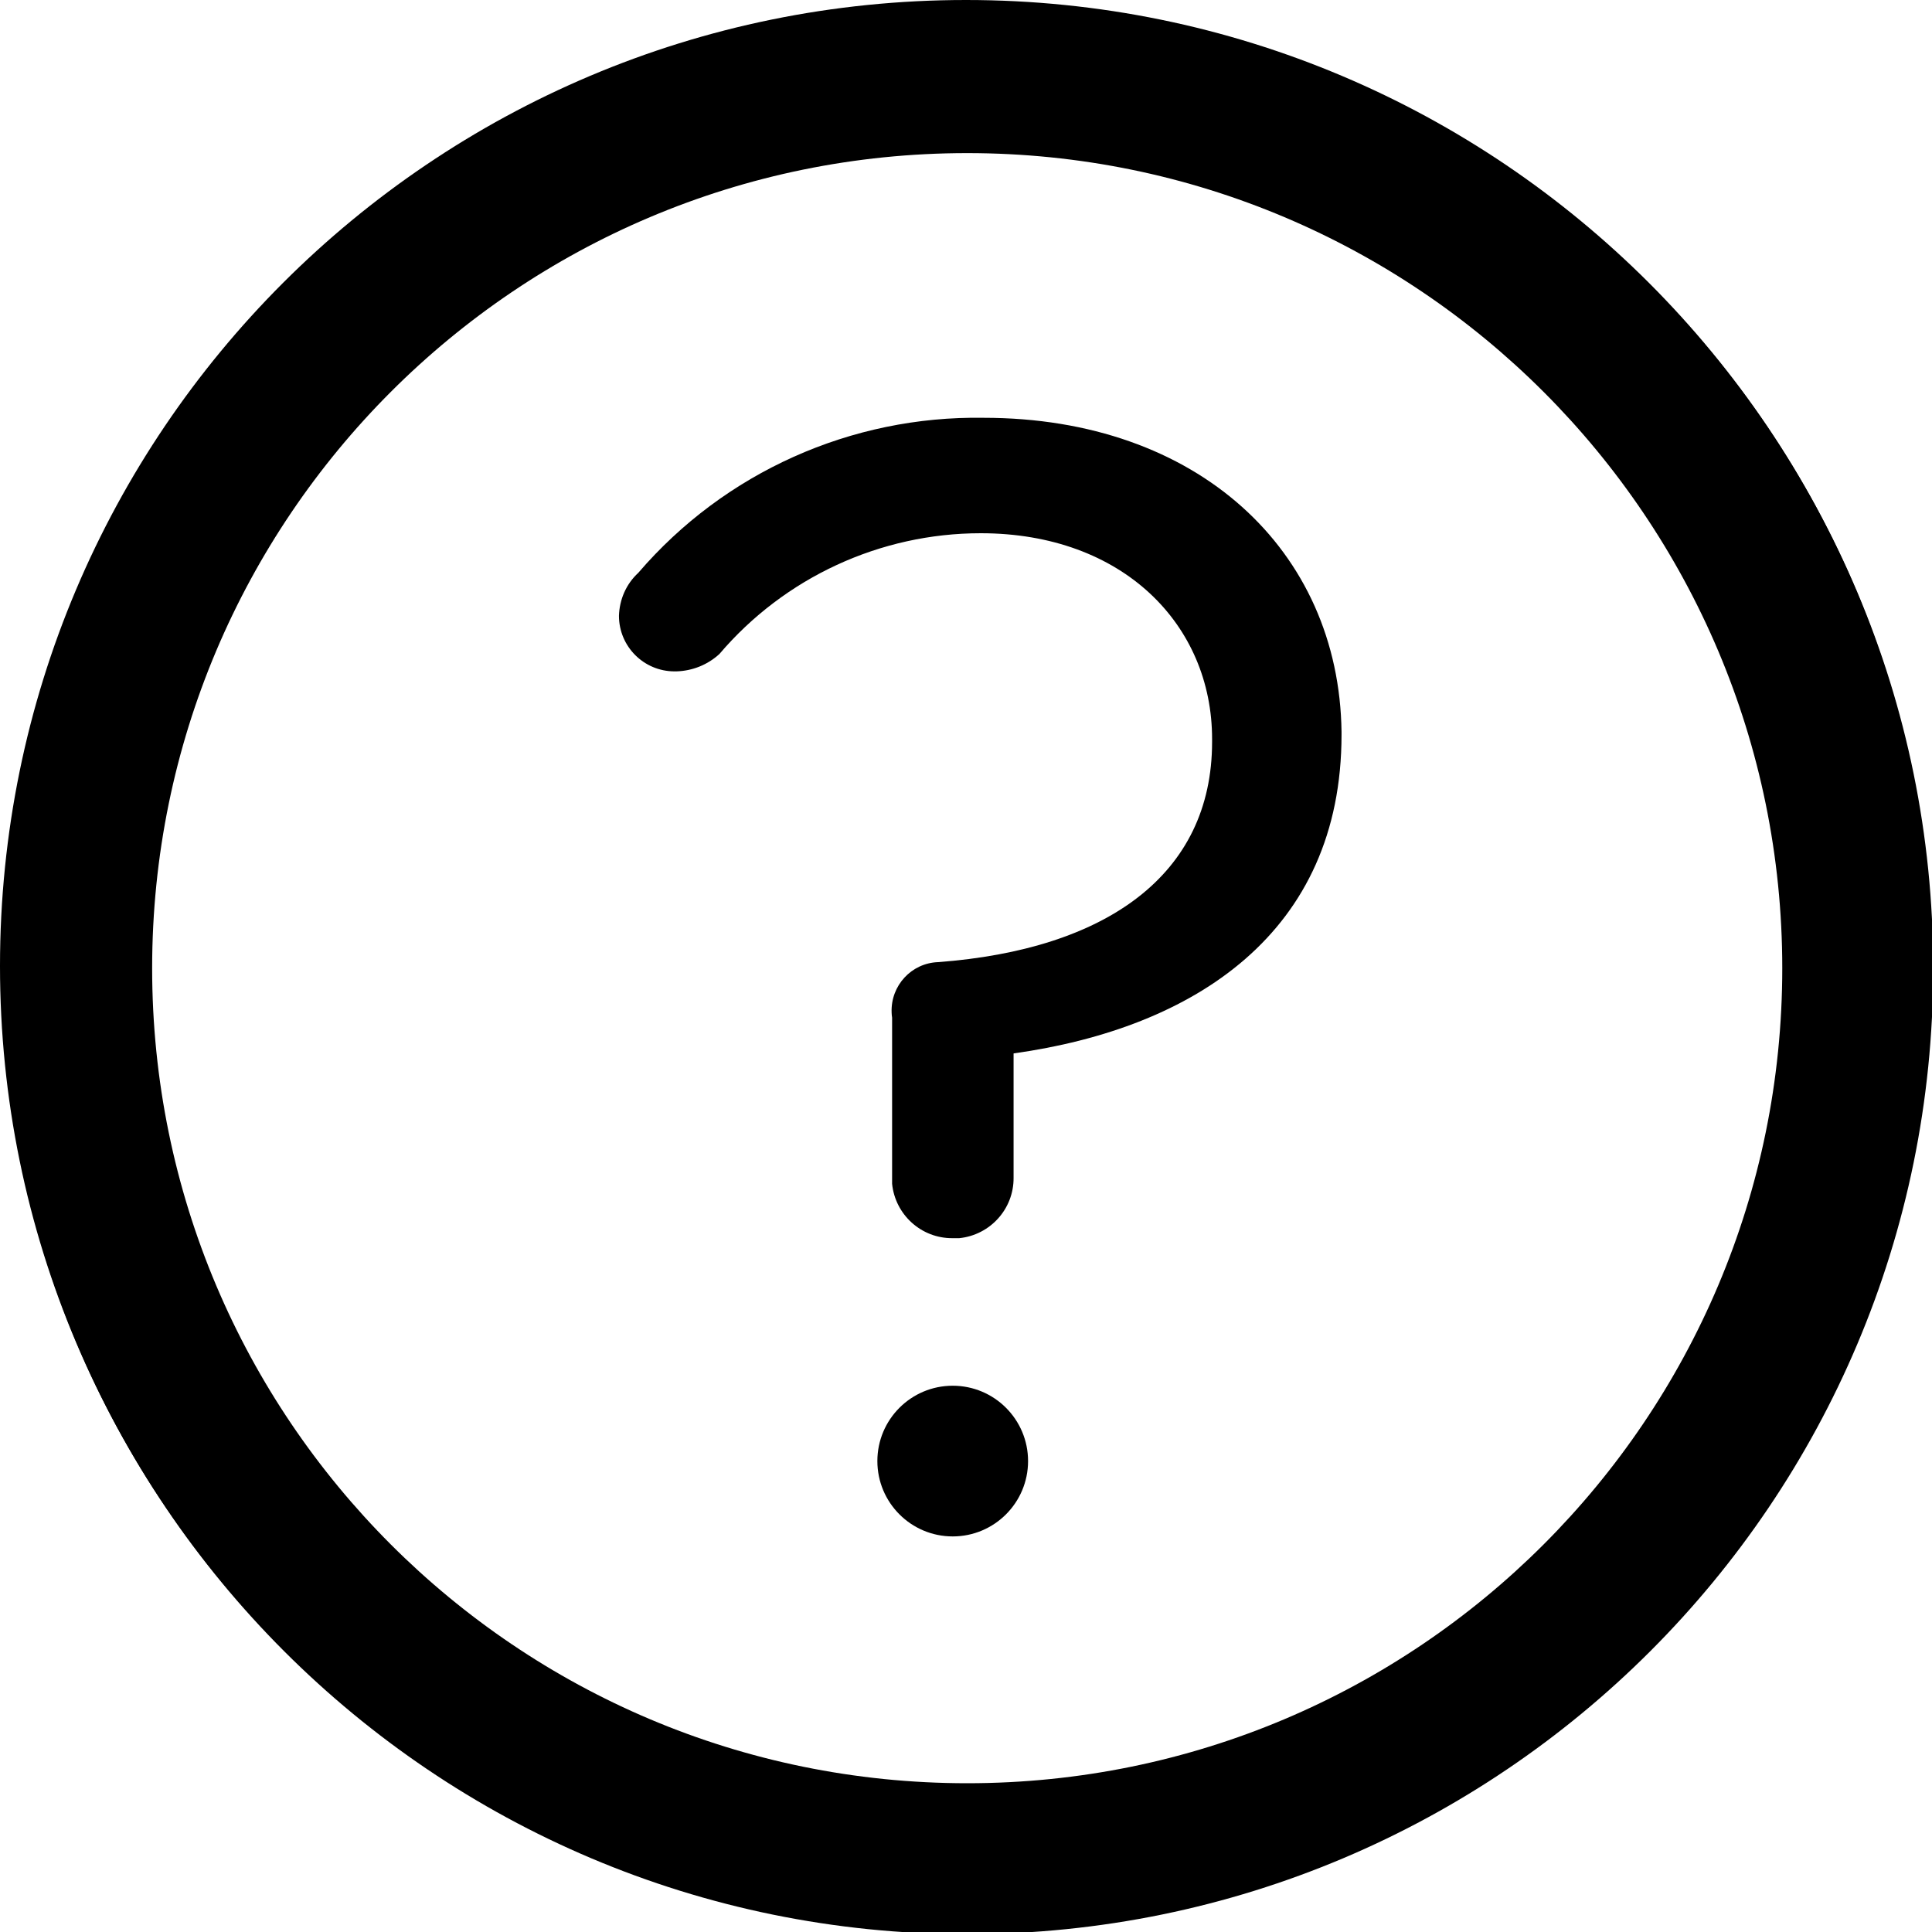 <?xml version="1.0" encoding="utf-8"?>
<!-- Generator: Adobe Illustrator 27.2.0, SVG Export Plug-In . SVG Version: 6.00 Build 0)  -->
<svg version="1.1" id="Ebene_1" xmlns="http://www.w3.org/2000/svg" xmlns:xlink="http://www.w3.org/1999/xlink" x="0px" y="0px"
	 viewBox="0 0 800 800" style="enable-background:new 0 0 800 800;" xml:space="preserve">
<path d="M400,0C179.1,0,0,179.1,0,400s179.1,400,400,400s400-179.1,400-400S620.9,0,400,0z M400,750C206.7,750,50,593.3,50,400
	S206.7,50,400,50s350,156.7,350,350S593.3,750,400,750z"/>
<path d="M407.3,173c-54.8-0.9-107.3,22.6-143,64.2c-5,4.6-7.8,11-8,17.8c0,12.7,10.3,23,23,23c0.3,0,0.5,0,0.8,0
	c6.6-0.2,12.9-2.7,17.8-7.2c27-31.7,66.6-50,108.2-50c59,0,95.8,38,95.8,85.2v1.2c0,55.2-44,86-113.5,91.2
	c-11,0.4-19.6,9.7-19.2,20.8c0,0.8,0.1,1.5,0.2,2.2c0,0,0,58,0,68.8c1.3,12.8,12.1,22.6,25,22.5h2.8c12.8-1.3,22.6-12.1,22.5-25
	v-51.5c75-10.5,135.8-50,135.8-132V303C554.5,228,496,173,407.3,173z"/>
<circle cx="394.5" cy="605" r="31.2"/>
<path d="M400.5,0.9c-220.9,0-400,179.1-400,400s179.1,400,400,400s400-179.1,400-400S621.4,0.9,400.5,0.9z M400.5,738.4
	C214.1,738.4,63,587.3,63,400.9S214.1,63.4,400.5,63.4S738,214.5,738,400.9S586.9,738.4,400.5,738.4z"/>
</svg>
